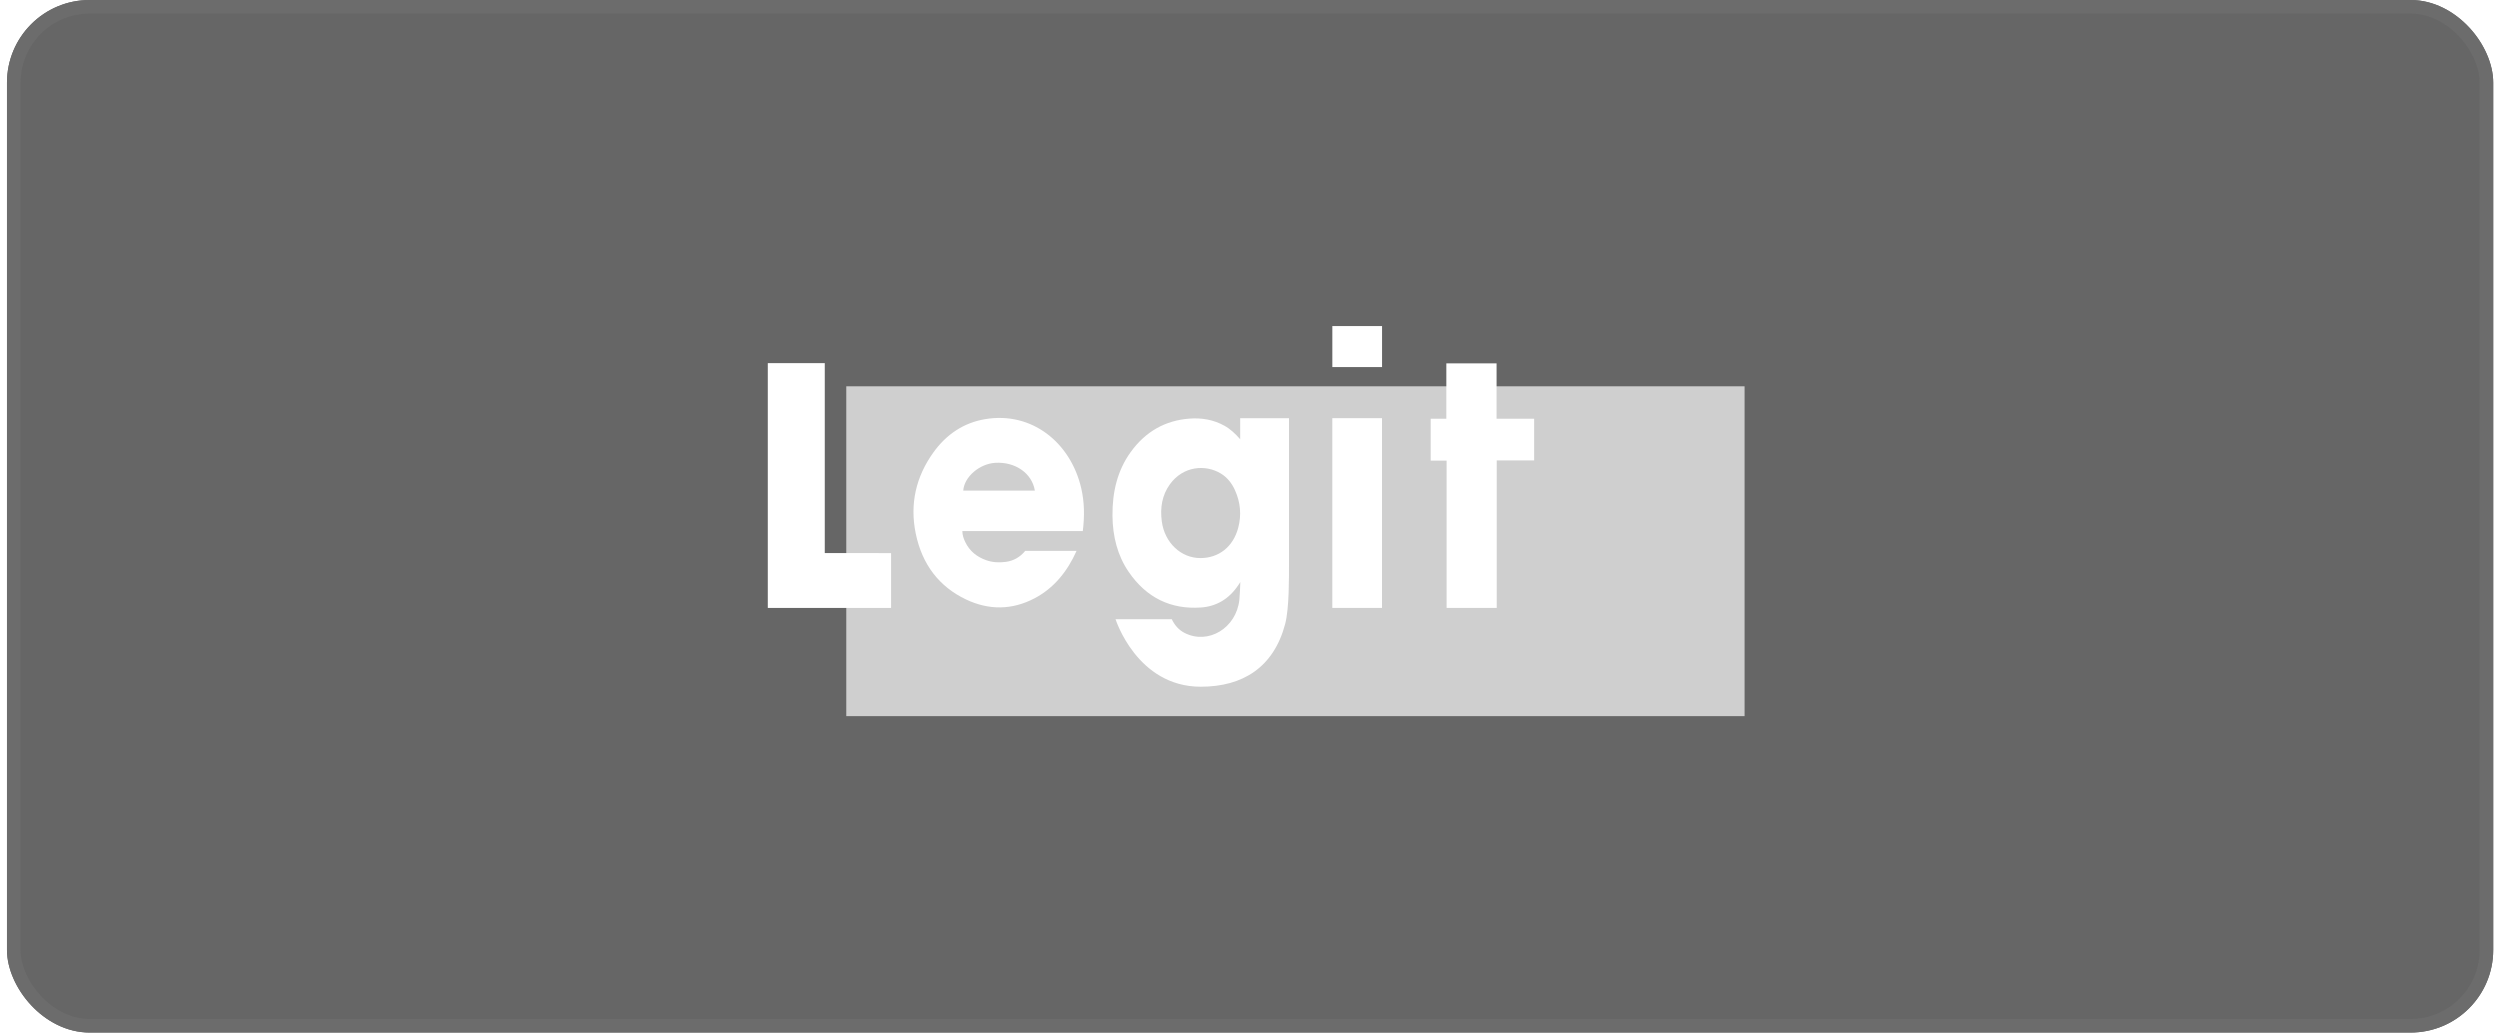 <svg width="242" height="100" viewBox="0 0 242 100" fill="none" xmlns="http://www.w3.org/2000/svg">
<g filter="url(#filter0_b_1_652)">
<rect x="0.675" width="240.669" height="99.95" rx="8" fill="#262626" fill-opacity="0.7"/>
<rect x="1.333" y="0.658" width="239.354" height="98.635" rx="7.342" stroke="#6C6C6C" stroke-width="1.315"/>
</g>
<g clip-path="url(#clip0_1_652)">
<path fill-rule="evenodd" clip-rule="evenodd" d="M81.92 69.322H168.875V37.394H81.92V69.322Z" fill="#FDFDFD" fill-opacity="0.7"/>
<path fill-rule="evenodd" clip-rule="evenodd" d="M74.323 35.152V58.846H86.256V53.541L79.838 53.536V35.152H74.323Z" fill="white"/>
<path fill-rule="evenodd" clip-rule="evenodd" d="M140.032 44.589H138.491V40.534H140.006V35.173H144.868V40.534H148.506V44.568H144.883V58.846H140.032V44.589Z" fill="white"/>
<path fill-rule="evenodd" clip-rule="evenodd" d="M128.969 58.846H133.778V40.478H128.969V58.846Z" fill="white"/>
<path fill-rule="evenodd" clip-rule="evenodd" d="M128.97 35.534H133.783V31.564H128.97V35.534Z" fill="white"/>
<path fill-rule="evenodd" clip-rule="evenodd" d="M96.337 44.802C98.277 44.682 99.895 45.804 100.176 47.493H93.242C93.335 46.166 94.805 44.896 96.337 44.802ZM99.24 53.326C98.741 53.933 98.112 54.288 97.372 54.388C96.723 54.476 96.074 54.447 95.445 54.22C94.574 53.906 93.864 53.366 93.43 52.457C93.279 52.14 93.162 51.81 93.155 51.408H104.815C104.993 49.972 104.975 48.605 104.663 47.257C103.648 42.873 99.912 39.802 95.351 40.576C93.3 40.923 91.614 42.031 90.338 43.816C88.68 46.134 88.049 48.757 88.643 51.644C89.263 54.661 90.93 56.801 93.515 58.029C95.718 59.075 97.956 59.061 100.135 57.921C102.002 56.943 103.312 55.34 104.211 53.326H99.24Z" fill="white"/>
<path fill-rule="evenodd" clip-rule="evenodd" d="M116.209 54.022C117.992 54.016 119.366 52.926 119.855 51.108C120.195 49.846 120.074 48.618 119.543 47.444C119.24 46.777 118.805 46.226 118.21 45.856C116.695 44.918 114.522 45.114 113.25 46.874C112.481 47.938 112.287 49.159 112.463 50.479C112.738 52.531 114.315 54.028 116.209 54.022ZM120.05 42.52V40.48H124.775C124.775 40.48 124.782 49.607 124.775 54.627C124.773 55.748 124.809 58.885 124.399 60.421C123.289 64.591 120.308 66.474 116.233 66.474C110.043 66.474 107.984 59.936 107.984 59.936H113.426C113.703 60.514 114.103 60.979 114.664 61.266C116.96 62.439 119.681 60.797 119.971 58.053C120.023 57.558 120.038 56.909 120.065 56.345C119.979 56.483 119.905 56.586 119.877 56.627C118.981 57.98 117.738 58.706 116.243 58.806C113.369 59.002 110.988 57.894 109.248 55.346C108.162 53.752 107.708 51.91 107.688 49.931C107.667 47.665 108.148 45.566 109.45 43.762C110.895 41.76 112.808 40.7 115.133 40.522C116.319 40.432 117.455 40.619 118.525 41.211C119.103 41.531 119.579 41.983 120.05 42.52Z" fill="white"/>
</g>
<defs>
<filter id="filter0_b_1_652" x="-41.325" y="-42" width="324.669" height="183.95" filterUnits="userSpaceOnUse" color-interpolation-filters="sRGB">
<feFlood flood-opacity="0" result="BackgroundImageFix"/>
<feGaussianBlur in="BackgroundImageFix" stdDeviation="21"/>
<feComposite in2="SourceAlpha" operator="in" result="effect1_backgroundBlur_1_652"/>
<feBlend mode="normal" in="SourceGraphic" in2="effect1_backgroundBlur_1_652" result="shape"/>
</filter>
<clipPath id="clip0_1_652">
<rect width="94.689" height="38.139" fill="white" transform="translate(74.323 31.563)"/>
</clipPath>
</defs>
</svg>
